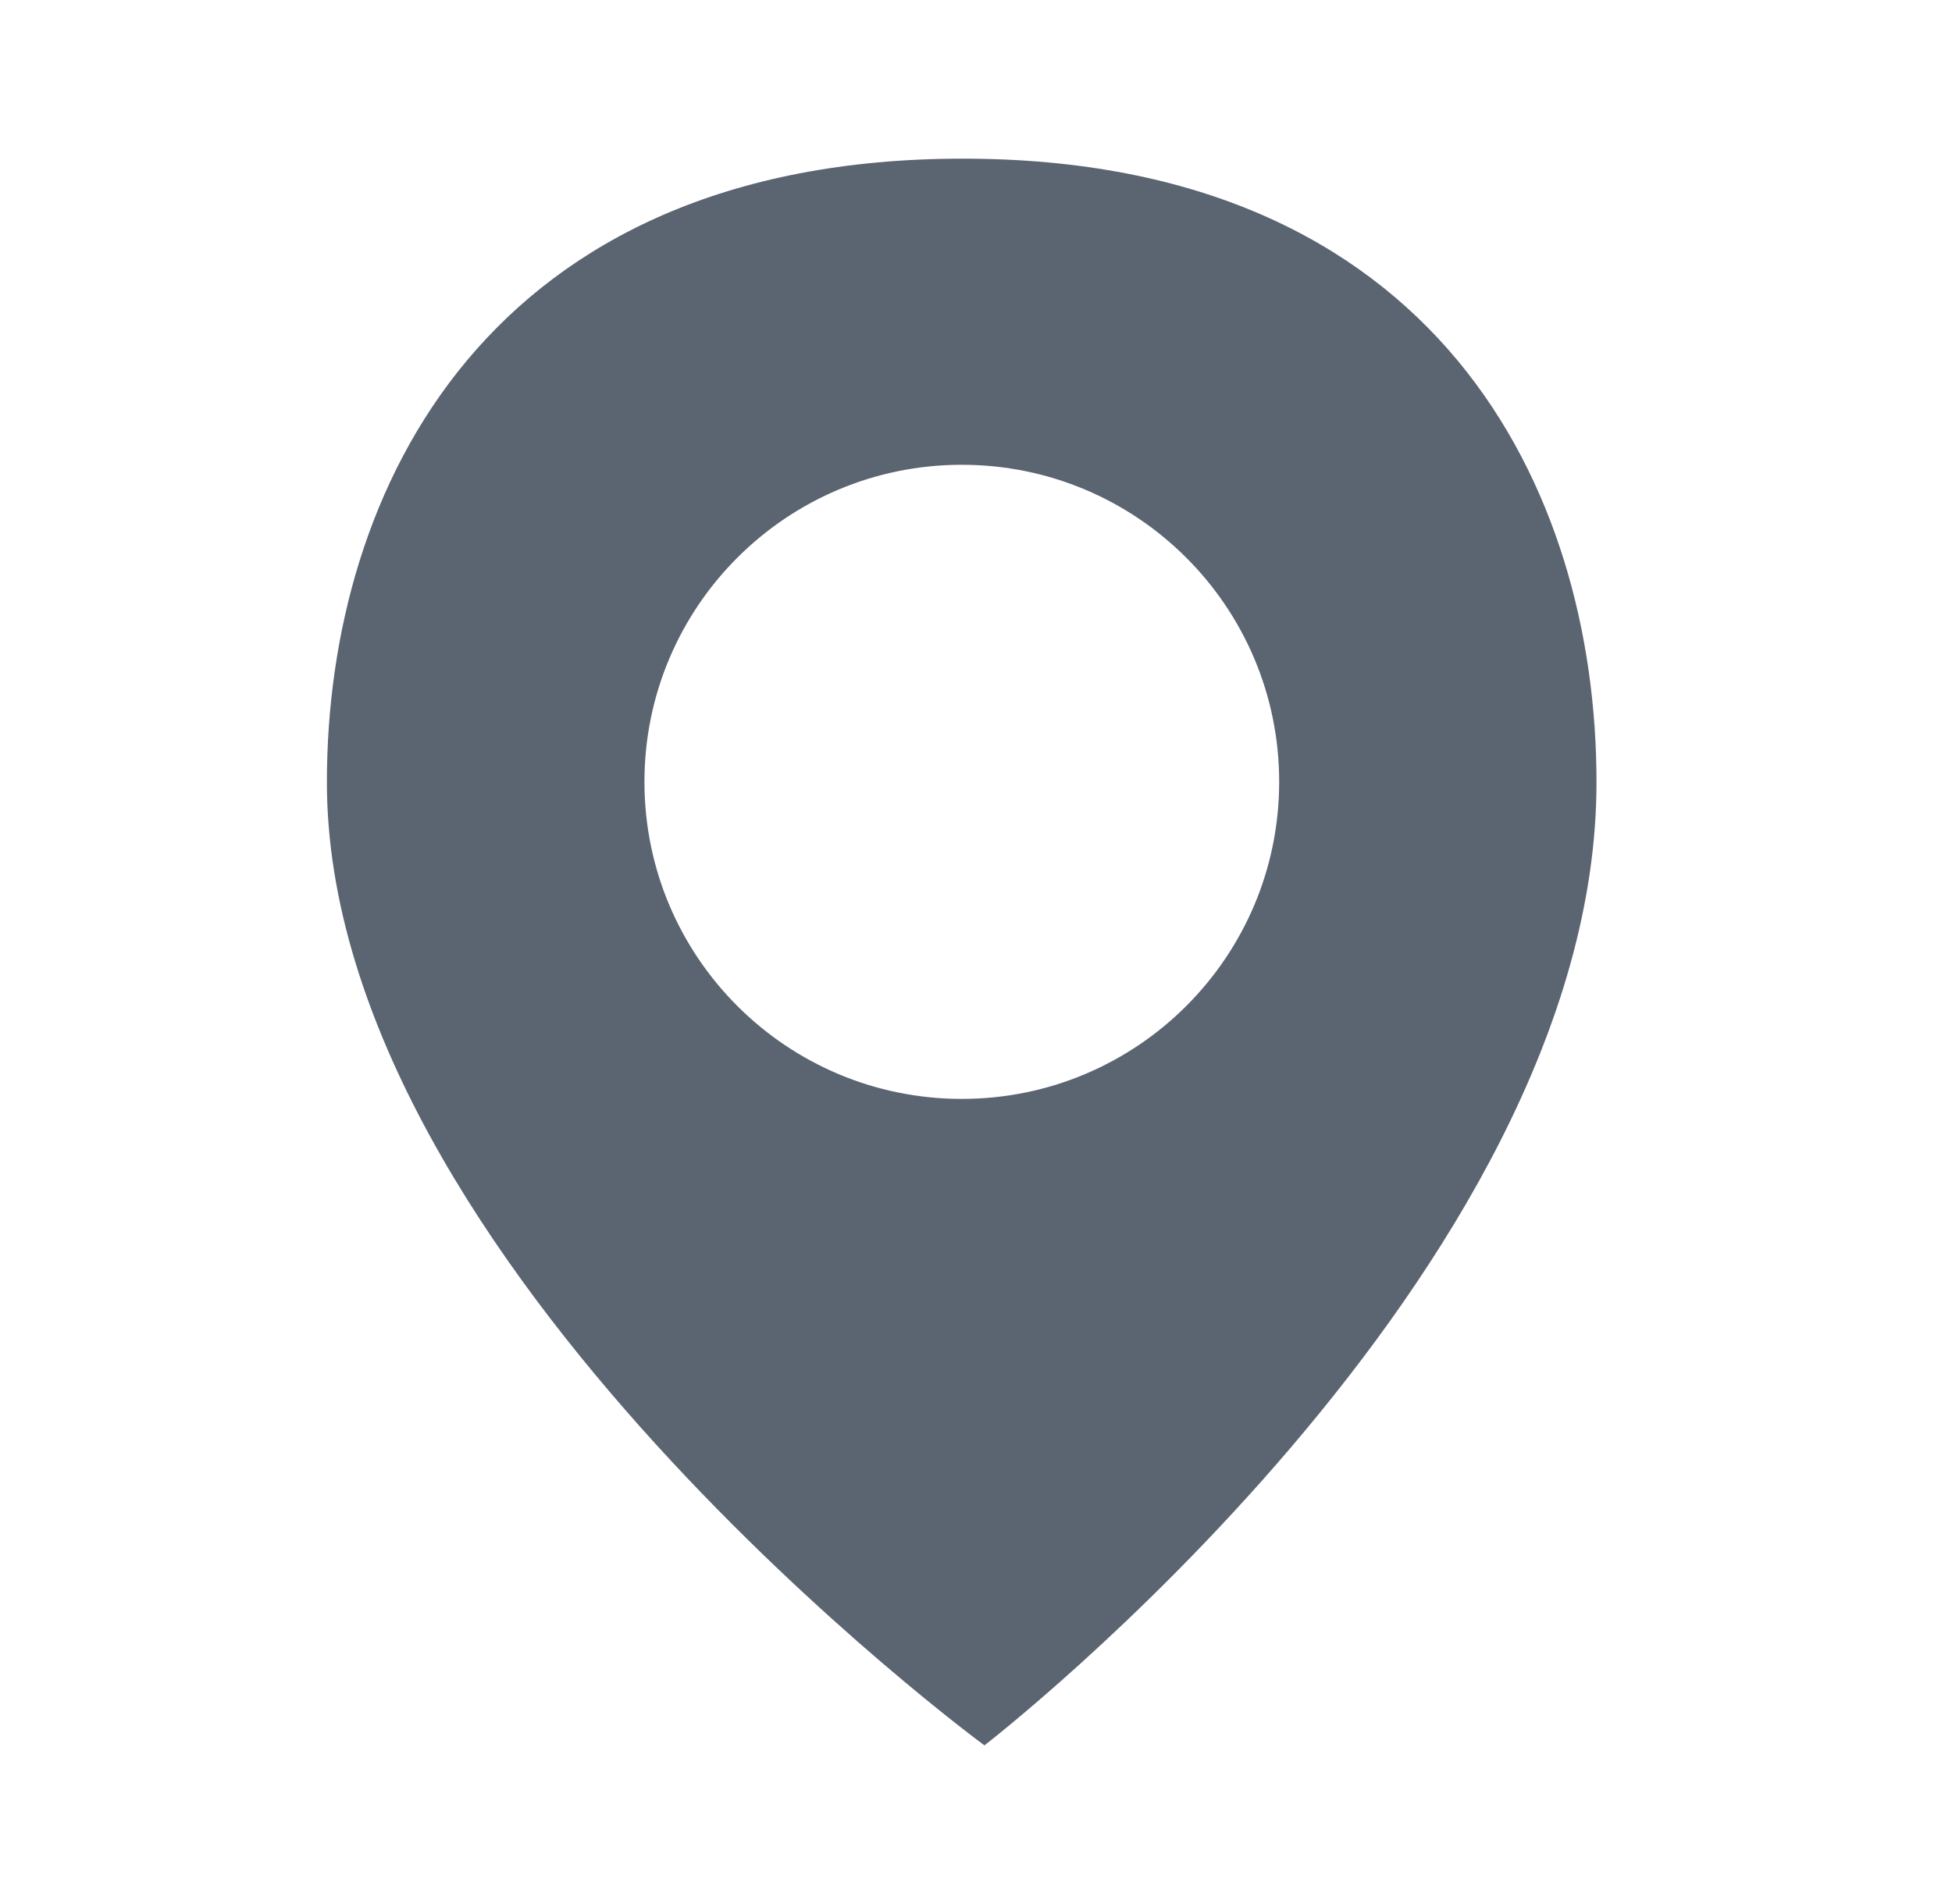 <svg width="41" height="40" viewBox="0 0 41 40" fill="none" xmlns="http://www.w3.org/2000/svg">
<path fill-rule="evenodd" clip-rule="evenodd" d="M20.677 36.667C20.677 36.667 33.533 26.751 33.533 16.433C33.533 10.257 30.175 3.333 20.223 3.333C10.271 3.333 6.866 10.257 6.866 16.433C6.866 26.531 20.677 36.667 20.677 36.667ZM20.202 23.086C23.883 23.086 26.868 20.104 26.868 16.425C26.868 12.746 23.883 9.764 20.202 9.764C16.52 9.764 13.536 12.746 13.536 16.425C13.536 20.104 16.52 23.086 20.202 23.086Z" fill="#5B6471"/>
</svg>
